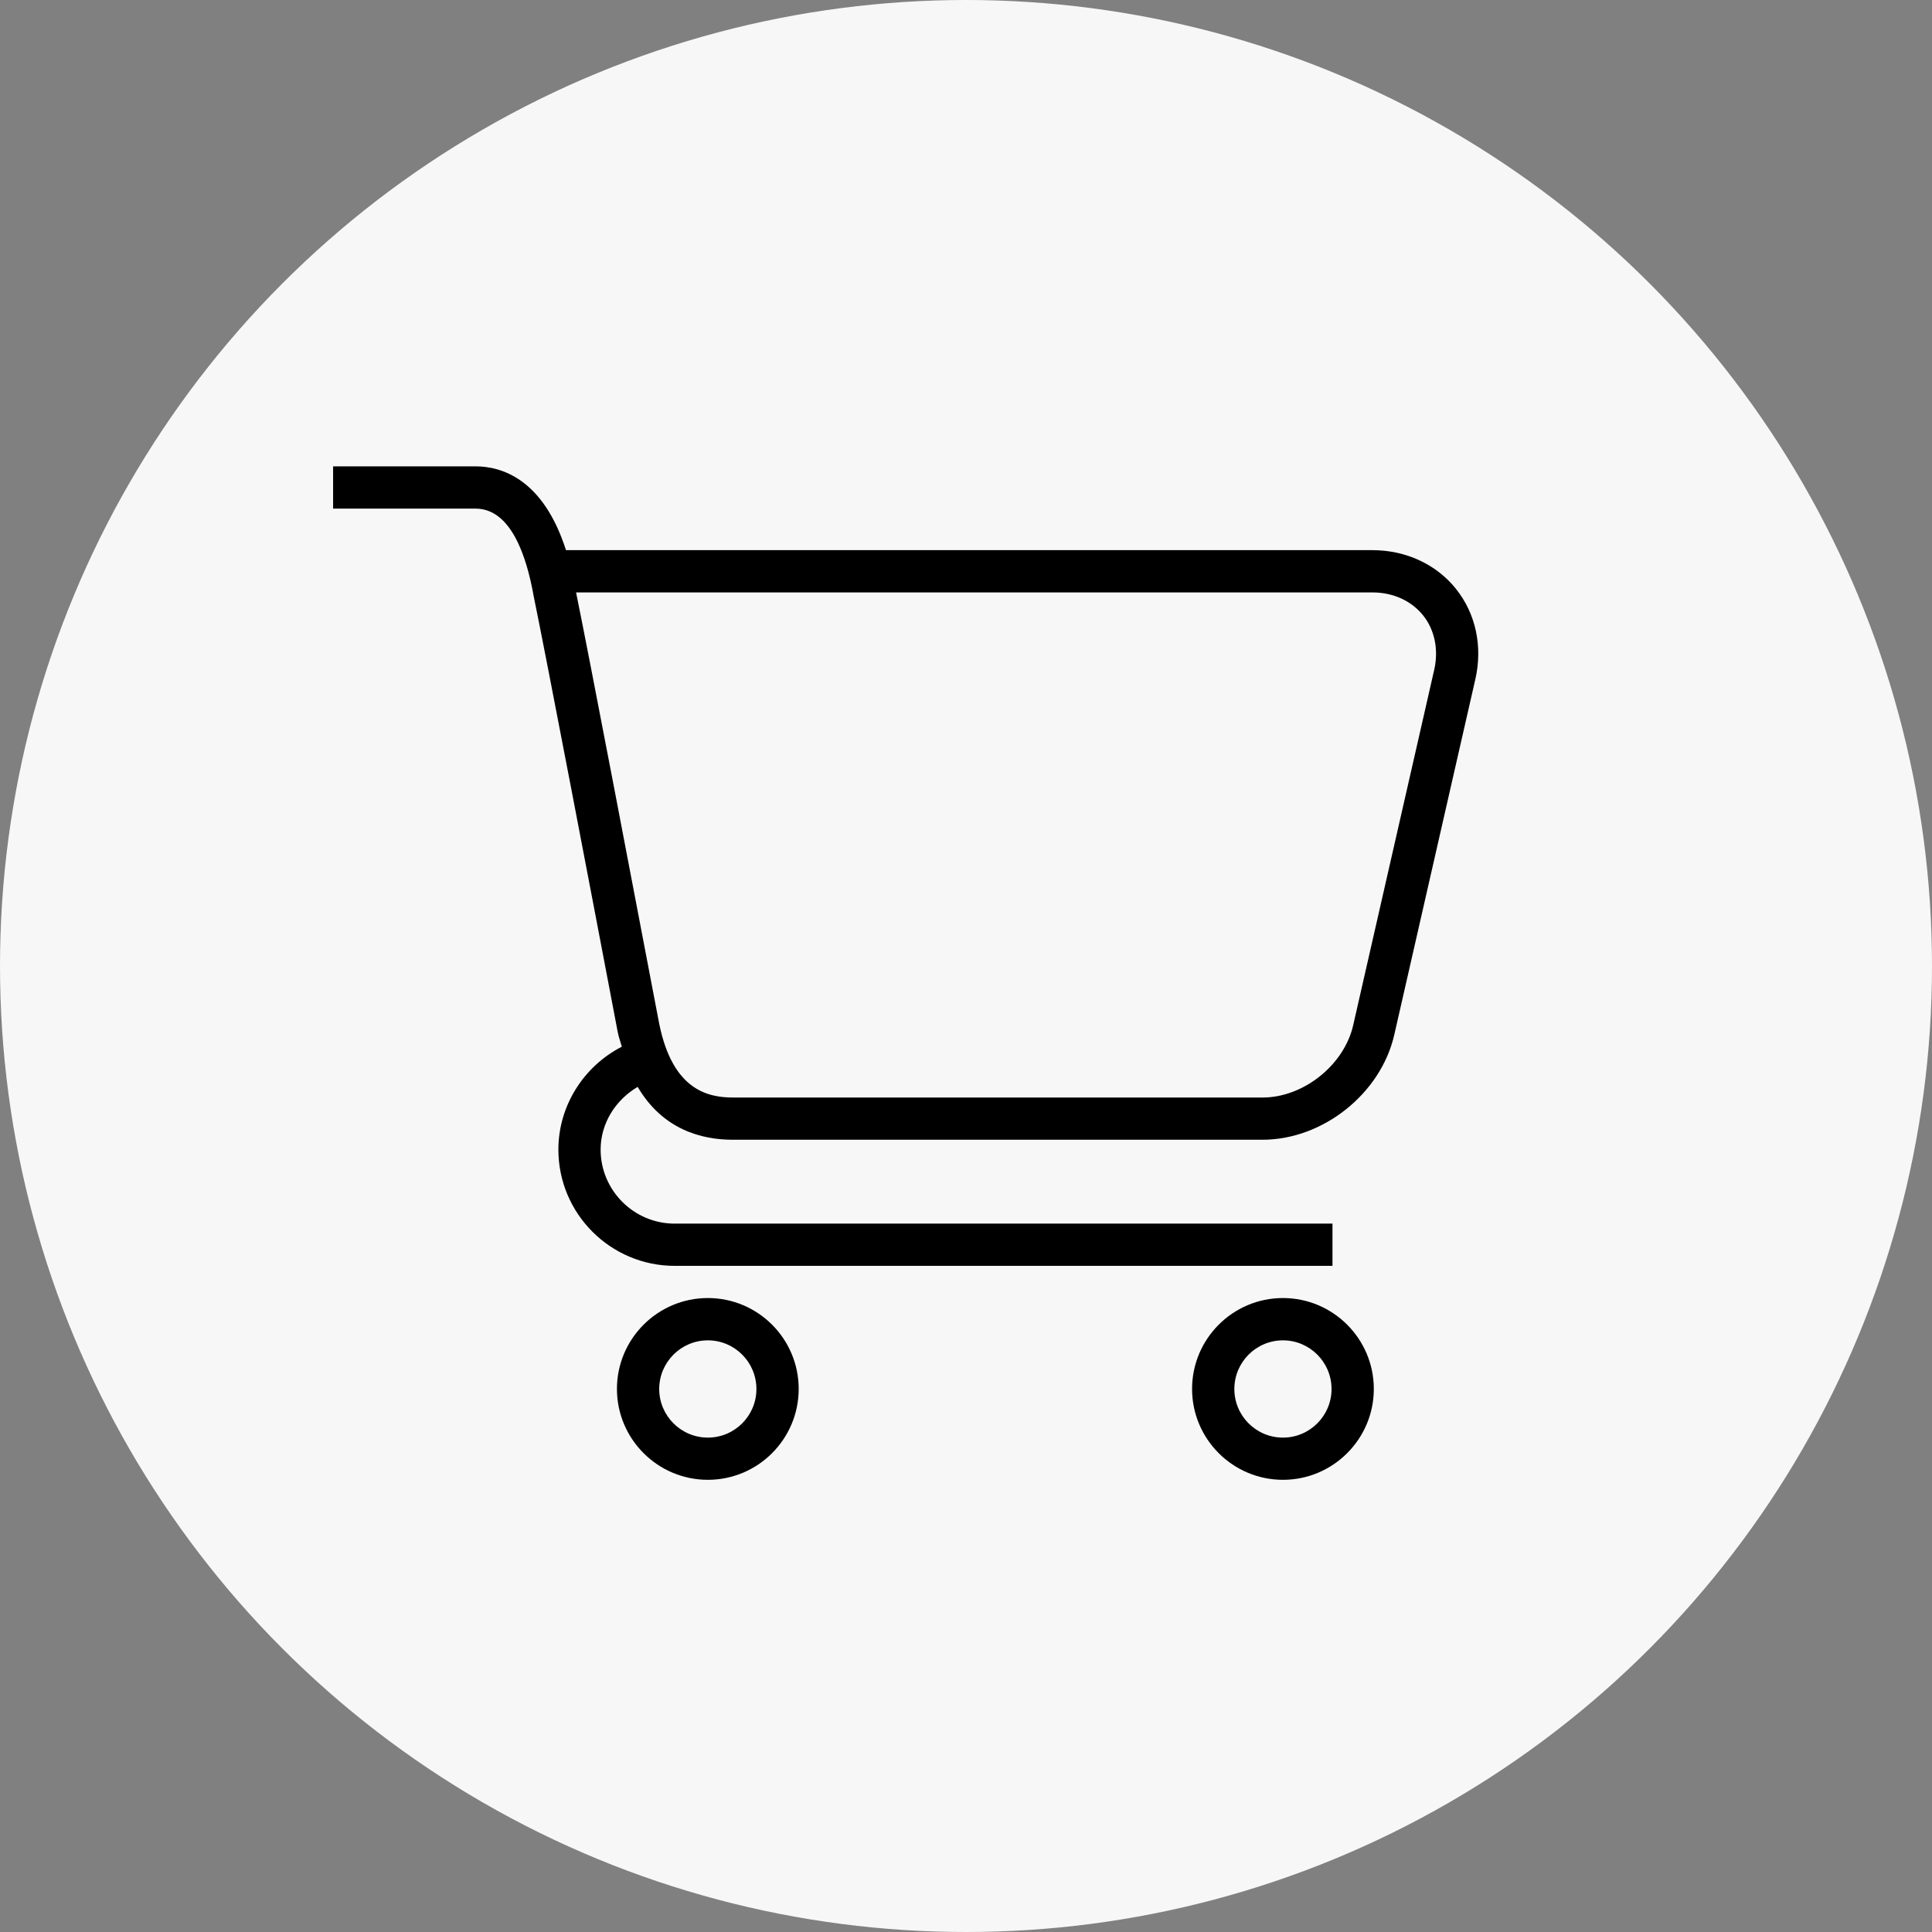 <?xml version="1.0" encoding="UTF-8"?> <svg xmlns="http://www.w3.org/2000/svg" width="58" height="58" viewBox="0 0 58 58" fill="none"><rect x="0" y="0" width="58" height="58" fill="#808080" stroke="none"/> <circle cx="29" cy="29" r="29" fill="#F7F7F7"></circle> <path d="M21.25 38.968C19.744 38.968 18.521 40.192 18.521 41.697C18.521 43.202 19.746 44.425 21.25 44.425C22.755 44.425 23.977 43.201 23.977 41.697C23.978 40.192 22.755 38.968 21.25 38.968ZM21.25 43.158C20.445 43.158 19.79 42.503 19.79 41.699C19.79 40.893 20.446 40.238 21.25 40.238C22.055 40.238 22.708 40.893 22.708 41.699C22.709 42.503 22.055 43.158 21.25 43.158Z" fill="black"></path> <path d="M38.515 38.968C37.01 38.968 35.787 40.192 35.787 41.697C35.787 43.202 37.011 44.425 38.515 44.425C40.019 44.425 41.243 43.201 41.243 41.697C41.243 40.192 40.019 38.968 38.515 38.968V38.968ZM38.515 43.158C37.709 43.158 37.056 42.503 37.056 41.699C37.056 40.893 37.711 40.238 38.515 40.238C39.319 40.238 39.974 40.893 39.974 41.699C39.974 42.503 39.321 43.158 38.515 43.158V43.158Z" fill="black"></path> <path d="M43.713 17.682C43.121 16.941 42.206 16.516 41.202 16.516H16.991C16.301 14.357 15.035 14 14.276 14H10V15.269H14.276C15.336 15.269 15.807 16.687 16.021 17.896C16.373 19.589 17.89 27.538 18.386 30.15L18.547 30.995C18.579 31.153 18.627 31.279 18.668 31.422C17.515 32.015 16.763 33.204 16.763 34.512C16.763 36.437 18.329 38.002 20.255 38.002H40.002V36.734H20.254C19.029 36.734 18.031 35.736 18.031 34.512C18.031 33.727 18.474 33.024 19.143 32.629C19.893 33.903 21.047 34.216 22.001 34.216H37.901C39.719 34.216 41.458 32.828 41.859 31.057L44.291 20.39C44.515 19.411 44.305 18.423 43.712 17.682L43.713 17.682ZM43.056 20.108L40.624 30.776C40.352 31.974 39.131 32.949 37.901 32.949L22.002 32.948C21.246 32.948 20.195 32.72 19.792 30.743L19.633 29.913C19.146 27.358 17.689 19.707 17.294 17.785H41.203C41.819 17.785 42.373 18.036 42.722 18.474C43.072 18.91 43.193 19.507 43.056 20.108L43.056 20.108Z" fill="black"></path> </svg> 